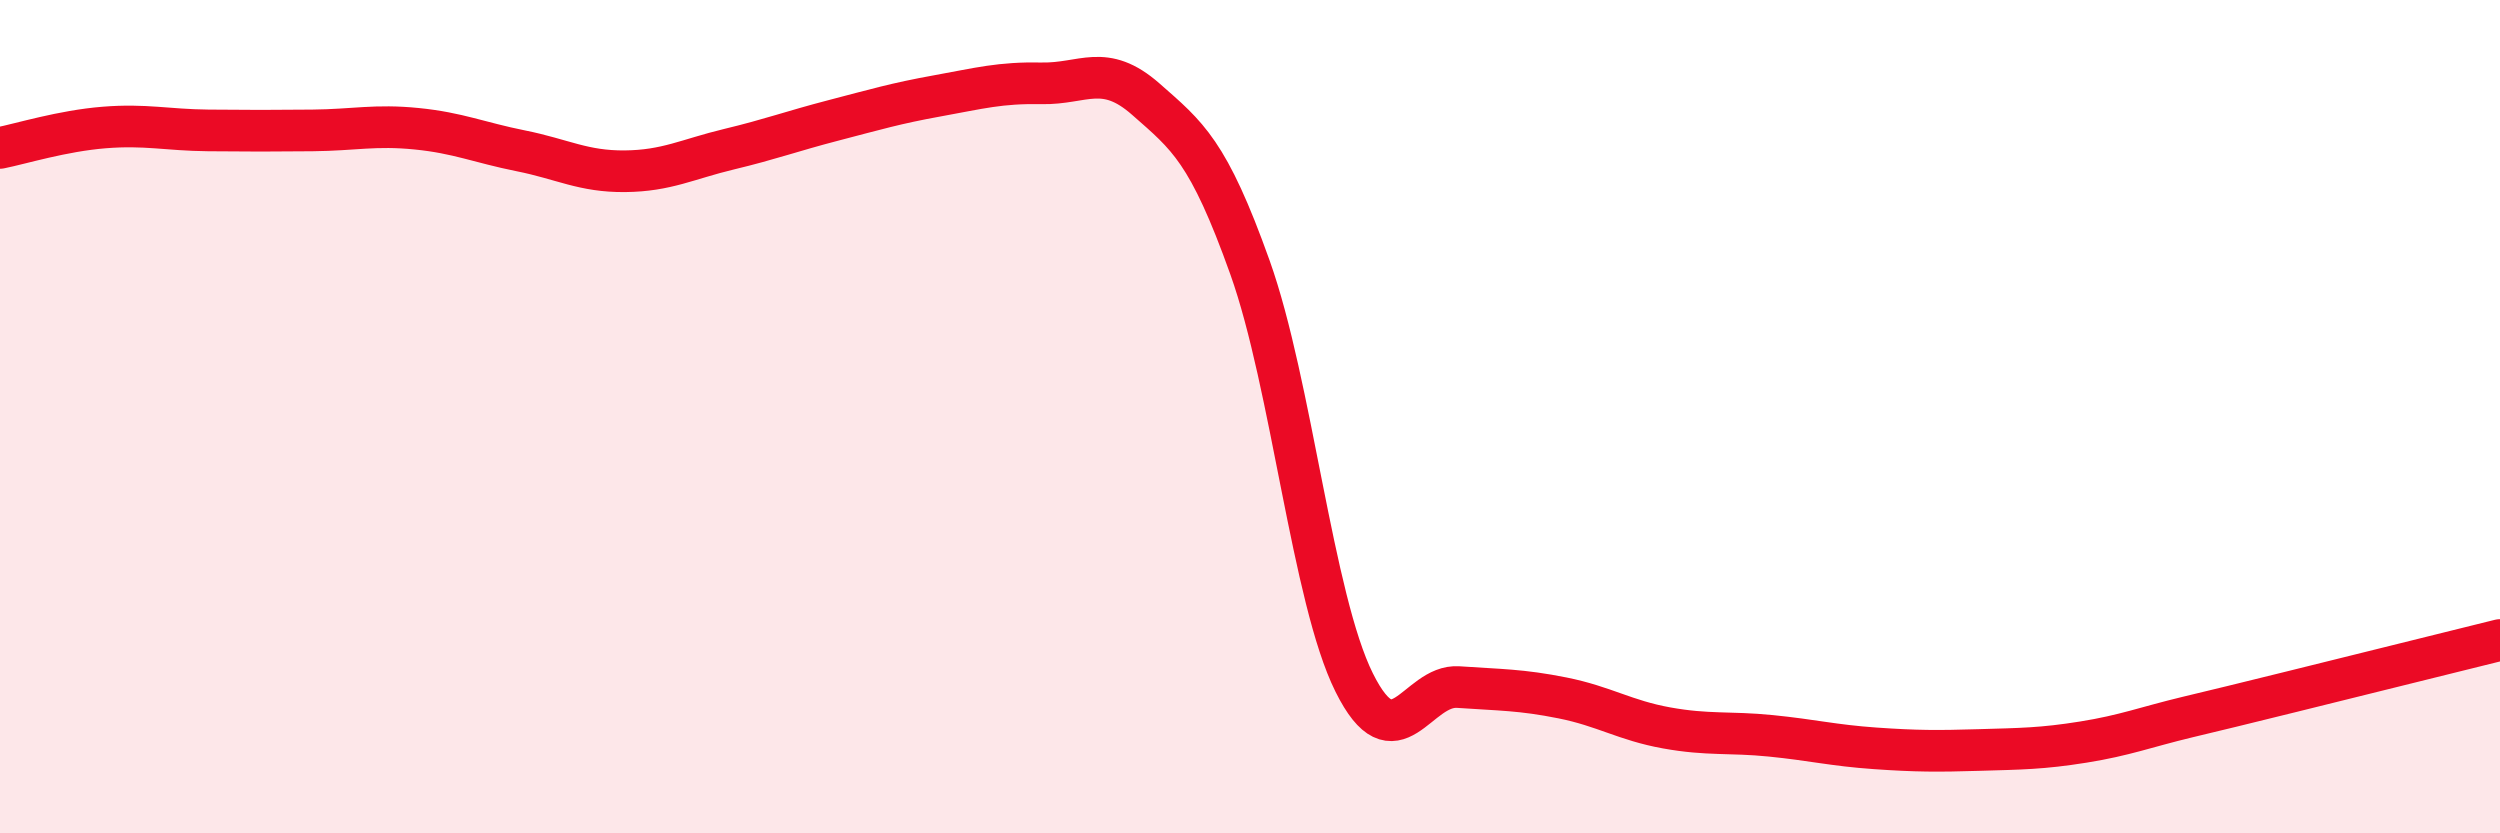 
    <svg width="60" height="20" viewBox="0 0 60 20" xmlns="http://www.w3.org/2000/svg">
      <path
        d="M 0,3.55 C 0.5,3.45 1.5,3.14 2.5,3.06 C 3.5,2.98 4,3.12 5,3.13 C 6,3.14 6.5,3.14 7.5,3.13 C 8.5,3.12 9,2.99 10,3.09 C 11,3.19 11.5,3.42 12.5,3.62 C 13.5,3.82 14,4.12 15,4.11 C 16,4.1 16.5,3.82 17.5,3.58 C 18.5,3.34 19,3.15 20,2.89 C 21,2.63 21.5,2.48 22.5,2.3 C 23.5,2.12 24,1.98 25,2 C 26,2.02 26.5,1.5 27.5,2.38 C 28.5,3.26 29,3.62 30,6.42 C 31,9.22 31.5,14.37 32.5,16.38 C 33.5,18.39 34,16.42 35,16.49 C 36,16.56 36.5,16.55 37.5,16.75 C 38.5,16.95 39,17.29 40,17.47 C 41,17.65 41.5,17.56 42.5,17.66 C 43.5,17.76 44,17.89 45,17.96 C 46,18.03 46.5,18.03 47.5,18 C 48.5,17.97 49,17.97 50,17.81 C 51,17.65 51.5,17.45 52.5,17.21 C 53.5,16.97 53.5,16.97 55,16.6 C 56.5,16.23 59,15.61 60,15.36L60 20L0 20Z"
        fill="#EB0A25"
        opacity="0.1"
        stroke-linecap="round"
        stroke-linejoin="round"
      />
      <path
        d="M 0,3.55 C 0.5,3.45 1.5,3.14 2.5,3.06 C 3.5,2.98 4,3.12 5,3.13 C 6,3.14 6.5,3.14 7.5,3.13 C 8.5,3.12 9,2.99 10,3.09 C 11,3.19 11.5,3.42 12.5,3.62 C 13.5,3.82 14,4.12 15,4.11 C 16,4.1 16.5,3.82 17.5,3.58 C 18.5,3.34 19,3.15 20,2.89 C 21,2.63 21.5,2.48 22.5,2.3 C 23.5,2.12 24,1.98 25,2 C 26,2.02 26.5,1.5 27.5,2.38 C 28.5,3.26 29,3.62 30,6.42 C 31,9.22 31.5,14.37 32.5,16.38 C 33.5,18.39 34,16.42 35,16.49 C 36,16.56 36.5,16.55 37.5,16.75 C 38.5,16.95 39,17.29 40,17.47 C 41,17.65 41.5,17.56 42.5,17.66 C 43.5,17.76 44,17.89 45,17.96 C 46,18.03 46.5,18.03 47.5,18 C 48.5,17.97 49,17.97 50,17.81 C 51,17.65 51.5,17.45 52.5,17.21 C 53.5,16.97 53.5,16.97 55,16.6 C 56.5,16.23 59,15.61 60,15.36"
        stroke="#EB0A25"
        stroke-width="1"
        fill="none"
        stroke-linecap="round"
        stroke-linejoin="round"
      />
    </svg>
  
